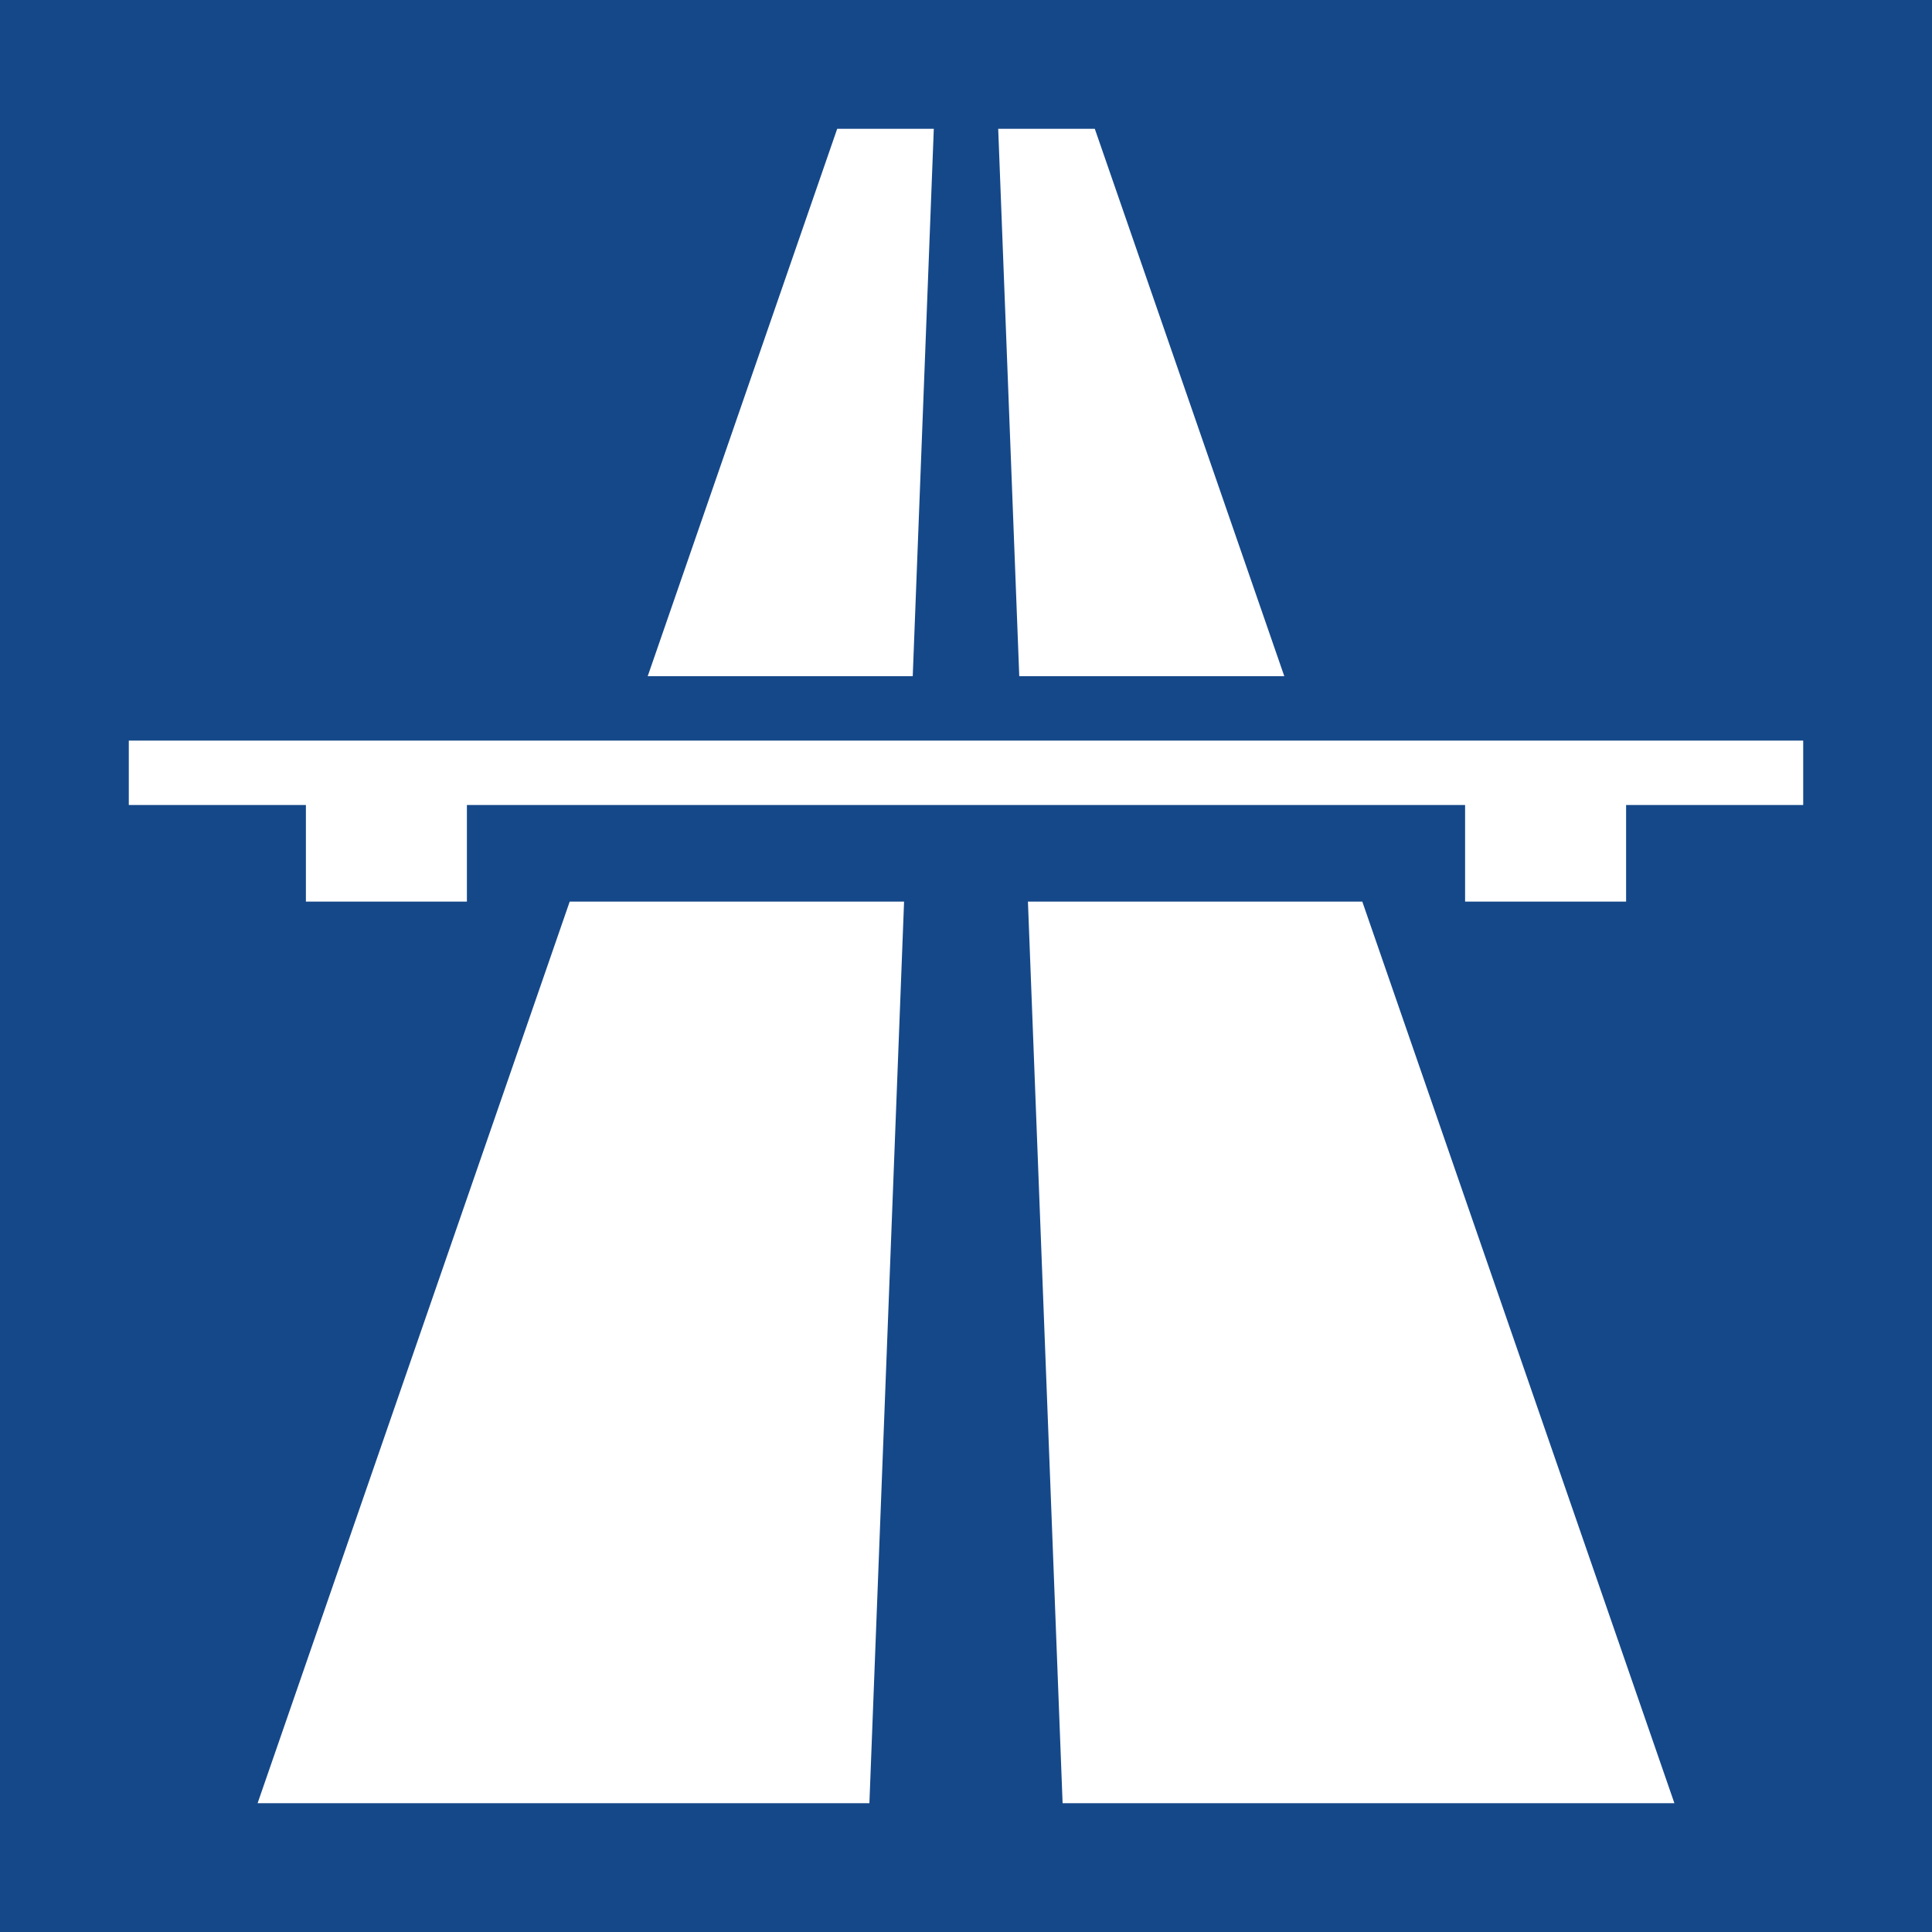 <?xml version="1.0" encoding="UTF-8" standalone="no"?>
<svg xmlns:ooo="http://xml.openoffice.org/svg/export" xmlns:dc="http://purl.org/dc/elements/1.1/" xmlns:cc="http://creativecommons.org/ns#" xmlns:rdf="http://www.w3.org/1999/02/22-rdf-syntax-ns#" xmlns:svg="http://www.w3.org/2000/svg" xmlns="http://www.w3.org/2000/svg" xmlns:sodipodi="http://sodipodi.sourceforge.net/DTD/sodipodi-0.dtd" xmlns:inkscape="http://www.inkscape.org/namespaces/inkscape" width="150" height="150" version="1.1" id="svg2" inkscape:version="0.48.1 r9760" sodipodi:docname="RWB-RWBA_Autobahn.svg">
  <defs id="defs10">
    <clipPath id="presentation_clip_path">
      <rect x="0" y="0" width="16933" height="25400" id="rect7"></rect>
    </clipPath>
    <g transform="scale(4.8828125e-4,-4.8828125e-4)" id="bullet-char-template(8211)-6">
      <path inkscape:connector-curvature="0" id="path40-59" d="m -4,459 1139,0 0,147 -1139,0 0,-147 z"></path>
    </g>
    <g transform="scale(4.8828125e-4,-4.8828125e-4)" id="bullet-char-template(8226)-35">
      <path inkscape:connector-curvature="0" id="path37-43" d="m 346,457 c -73,0 -137,26 -191,78 -54,51 -81,114 -81,188 0,73 27,136 81,188 54,52 118,78 191,78 73,0 134,-26 185,-79 51,-51 77,-114 77,-187 0,-75 -25,-137 -76,-188 -50,-52 -112,-78 -186,-78 z"></path>
    </g>
    <g transform="scale(4.8828125e-4,-4.8828125e-4)" id="bullet-char-template(9679)-38">
      <path inkscape:connector-curvature="0" id="path34-15" d="M 813,0 C 632,0 489,54 383,161 276,268 223,411 223,592 c 0,181 53,324 160,431 106,107 249,161 430,161 179,0 323,-54 432,-161 108,-107 162,-251 162,-431 0,-180 -54,-324 -162,-431 C 1136,54 992,0 813,0 z"></path>
    </g>
    <g transform="scale(4.8828125e-4,-4.8828125e-4)" id="bullet-char-template(10004)-37">
      <path inkscape:connector-curvature="0" id="path31-88" d="M 285,-33 C 182,-33 111,30 74,156 52,228 41,333 41,471 c 0,78 14,145 41,201 34,71 87,106 158,106 53,0 88,-31 106,-94 l 23,-176 c 8,-64 28,-97 59,-98 l 735,706 c 11,11 33,17 66,17 42,0 63,-15 63,-46 l 0,-122 c 0,-36 -10,-64 -30,-84 L 442,47 C 390,-6 338,-33 285,-33 z"></path>
    </g>
    <g transform="scale(4.8828125e-4,-4.8828125e-4)" id="bullet-char-template(10007)-4">
      <path inkscape:connector-curvature="0" id="path28-1" d="m 0,-2 c -7,16 -16,29 -25,39 l 381,530 c -94,256 -141,385 -141,387 0,25 13,38 40,38 9,0 21,-2 34,-5 21,4 42,12 65,25 l 27,-13 111,-251 280,301 64,-25 24,25 c 21,-10 41,-24 62,-43 C 886,937 835,863 770,784 769,783 710,716 594,584 L 774,223 c 0,-27 -21,-55 -63,-84 l 16,-20 C 717,90 699,76 672,76 641,76 570,178 457,381 L 164,-76 c -22,-34 -53,-51 -92,-51 -42,0 -63,17 -64,51 -7,9 -10,24 -10,44 0,9 1,19 2,30 z"></path>
    </g>
    <g transform="scale(4.8828125e-4,-4.8828125e-4)" id="bullet-char-template(10132)-2">
      <path inkscape:connector-curvature="0" id="path25-69" d="M 2015,739 1276,0 717,0 l 543,543 -1086,0 0,393 1086,0 -543,545 557,0 741,-742 z"></path>
    </g>
    <g transform="scale(4.8828125e-4,-4.8828125e-4)" id="bullet-char-template(10146)-6">
      <path inkscape:connector-curvature="0" id="path22-03" d="M 174,0 602,739 174,1481 1456,739 174,0 z m 1184,739 -1049,607 350,-607 699,0 z"></path>
    </g>
    <g transform="scale(4.8828125e-4,-4.8828125e-4)" id="bullet-char-template(57354)-0">
      <path inkscape:connector-curvature="0" id="path19-4" d="m 8,1128 1129,0 L 1137,0 8,0 8,1128 z"></path>
    </g>
    <g transform="scale(4.8828125e-4,-4.8828125e-4)" id="bullet-char-template(57356)-8">
      <path inkscape:connector-curvature="0" id="path16-48" d="M 580,1141 1163,571 580,0 -4,571 580,1141 z"></path>
    </g>
    <g id="g11-1" ooo:id-list="id3 id4 id5 id6 id7 id8 id9 id10 id11 id12 id13 id14 id15 id16 id17 id18 id19 id20 id21 id22 id23 id24 id25 id26 id27 id28 id29 id30 id31" ooo:slide="id1"></g>
    <clipPath id="presentation_clip_path-48">
      <rect width="16933" height="25400" x="0" y="0" id="rect7-39"></rect>
    </clipPath>
    <g transform="scale(4.8828125e-4,-4.8828125e-4)" id="bullet-char-template(8211)-99">
      <path inkscape:connector-curvature="0" d="m -4,459 1139,0 0,147 -1139,0 0,-147 z" id="path40-1"></path>
    </g>
    <g transform="scale(4.8828125e-4,-4.8828125e-4)" id="bullet-char-template(8226)-3">
      <path inkscape:connector-curvature="0" d="m 346,457 c -73,0 -137,26 -191,78 -54,51 -81,114 -81,188 0,73 27,136 81,188 54,52 118,78 191,78 73,0 134,-26 185,-79 51,-51 77,-114 77,-187 0,-75 -25,-137 -76,-188 -50,-52 -112,-78 -186,-78 z" id="path37-9"></path>
    </g>
    <g transform="scale(4.8828125e-4,-4.8828125e-4)" id="bullet-char-template(9679)-7">
      <path inkscape:connector-curvature="0" d="M 813,0 C 632,0 489,54 383,161 276,268 223,411 223,592 c 0,181 53,324 160,431 106,107 249,161 430,161 179,0 323,-54 432,-161 108,-107 162,-251 162,-431 0,-180 -54,-324 -162,-431 C 1136,54 992,0 813,0 z" id="path34-0"></path>
    </g>
    <g transform="scale(4.8828125e-4,-4.8828125e-4)" id="bullet-char-template(10004)-6">
      <path inkscape:connector-curvature="0" d="M 285,-33 C 182,-33 111,30 74,156 52,228 41,333 41,471 c 0,78 14,145 41,201 34,71 87,106 158,106 53,0 88,-31 106,-94 l 23,-176 c 8,-64 28,-97 59,-98 l 735,706 c 11,11 33,17 66,17 42,0 63,-15 63,-46 l 0,-122 c 0,-36 -10,-64 -30,-84 L 442,47 C 390,-6 338,-33 285,-33 z" id="path31-2"></path>
    </g>
    <g transform="scale(4.8828125e-4,-4.8828125e-4)" id="bullet-char-template(10007)-5">
      <path inkscape:connector-curvature="0" d="m 0,-2 c -7,16 -16,29 -25,39 l 381,530 c -94,256 -141,385 -141,387 0,25 13,38 40,38 9,0 21,-2 34,-5 21,4 42,12 65,25 l 27,-13 111,-251 280,301 64,-25 24,25 c 21,-10 41,-24 62,-43 C 886,937 835,863 770,784 769,783 710,716 594,584 L 774,223 c 0,-27 -21,-55 -63,-84 l 16,-20 C 717,90 699,76 672,76 641,76 570,178 457,381 L 164,-76 c -22,-34 -53,-51 -92,-51 -42,0 -63,17 -64,51 -7,9 -10,24 -10,44 0,9 1,19 2,30 z" id="path28-7"></path>
    </g>
    <g transform="scale(4.8828125e-4,-4.8828125e-4)" id="bullet-char-template(10132)-8">
      <path inkscape:connector-curvature="0" d="M 2015,739 1276,0 717,0 l 543,543 -1086,0 0,393 1086,0 -543,545 557,0 741,-742 z" id="path25-6"></path>
    </g>
    <g transform="scale(4.8828125e-4,-4.8828125e-4)" id="bullet-char-template(10146)-3">
      <path inkscape:connector-curvature="0" d="M 174,0 602,739 174,1481 1456,739 174,0 z m 1184,739 -1049,607 350,-607 699,0 z" id="path22-9"></path>
    </g>
    <g transform="scale(4.8828125e-4,-4.8828125e-4)" id="bullet-char-template(57354)-9">
      <path inkscape:connector-curvature="0" d="m 8,1128 1129,0 L 1137,0 8,0 8,1128 z" id="path19-70"></path>
    </g>
    <g transform="scale(4.8828125e-4,-4.8828125e-4)" id="bullet-char-template(57356)-3">
      <path inkscape:connector-curvature="0" d="M 580,1141 1163,571 580,0 -4,571 580,1141 z" id="path16-9"></path>
    </g>
    <g id="g11-0"></g>
    <clipPath id="presentation_clip_path-0">
      <rect width="25576" height="25576" x="0" y="0" id="rect7-3"></rect>
    </clipPath>
    <g id="g11-6"></g>
    <g transform="scale(4.8828125e-4,-4.8828125e-4)" id="bullet-char-template(57356)-4">
      <path inkscape:connector-curvature="0" d="M 580,1141 1163,571 580,0 -4,571 580,1141 z" id="path16-1"></path>
    </g>
    <g transform="scale(4.8828125e-4,-4.8828125e-4)" id="bullet-char-template(57354)-3">
      <path inkscape:connector-curvature="0" d="m 8,1128 1129,0 L 1137,0 8,0 8,1128 z" id="path19-7"></path>
    </g>
    <g transform="scale(4.8828125e-4,-4.8828125e-4)" id="bullet-char-template(10146)-8">
      <path inkscape:connector-curvature="0" d="M 174,0 602,739 174,1481 1456,739 174,0 z m 1184,739 -1049,607 350,-607 699,0 z" id="path22-8"></path>
    </g>
    <g transform="scale(4.8828125e-4,-4.8828125e-4)" id="bullet-char-template(10132)-3">
      <path inkscape:connector-curvature="0" d="M 2015,739 1276,0 717,0 l 543,543 -1086,0 0,393 1086,0 -543,545 557,0 741,-742 z" id="path25-8"></path>
    </g>
    <g transform="scale(4.8828125e-4,-4.8828125e-4)" id="bullet-char-template(10007)-1">
      <path inkscape:connector-curvature="0" d="m 0,-2 c -7,16 -16,29 -25,39 l 381,530 c -94,256 -141,385 -141,387 0,25 13,38 40,38 9,0 21,-2 34,-5 21,4 42,12 65,25 l 27,-13 111,-251 280,301 64,-25 24,25 c 21,-10 41,-24 62,-43 C 886,937 835,863 770,784 769,783 710,716 594,584 L 774,223 c 0,-27 -21,-55 -63,-84 l 16,-20 C 717,90 699,76 672,76 641,76 570,178 457,381 L 164,-76 c -22,-34 -53,-51 -92,-51 -42,0 -63,17 -64,51 -7,9 -10,24 -10,44 0,9 1,19 2,30 z" id="path28-5"></path>
    </g>
    <g transform="scale(4.8828125e-4,-4.8828125e-4)" id="bullet-char-template(10004)-3">
      <path inkscape:connector-curvature="0" d="M 285,-33 C 182,-33 111,30 74,156 52,228 41,333 41,471 c 0,78 14,145 41,201 34,71 87,106 158,106 53,0 88,-31 106,-94 l 23,-176 c 8,-64 28,-97 59,-98 l 735,706 c 11,11 33,17 66,17 42,0 63,-15 63,-46 l 0,-122 c 0,-36 -10,-64 -30,-84 L 442,47 C 390,-6 338,-33 285,-33 z" id="path31-5"></path>
    </g>
    <g transform="scale(4.8828125e-4,-4.8828125e-4)" id="bullet-char-template(9679)-4">
      <path inkscape:connector-curvature="0" d="M 813,0 C 632,0 489,54 383,161 276,268 223,411 223,592 c 0,181 53,324 160,431 106,107 249,161 430,161 179,0 323,-54 432,-161 108,-107 162,-251 162,-431 0,-180 -54,-324 -162,-431 C 1136,54 992,0 813,0 z" id="path34-3"></path>
    </g>
    <g transform="scale(4.8828125e-4,-4.8828125e-4)" id="bullet-char-template(8226)-6">
      <path inkscape:connector-curvature="0" d="m 346,457 c -73,0 -137,26 -191,78 -54,51 -81,114 -81,188 0,73 27,136 81,188 54,52 118,78 191,78 73,0 134,-26 185,-79 51,-51 77,-114 77,-187 0,-75 -25,-137 -76,-188 -50,-52 -112,-78 -186,-78 z" id="path37-5"></path>
    </g>
    <g transform="scale(4.8828125e-4,-4.8828125e-4)" id="bullet-char-template(8211)-9">
      <path inkscape:connector-curvature="0" d="m -4,459 1139,0 0,147 -1139,0 0,-147 z" id="path40-5"></path>
    </g>
    <clipPath id="presentation_clip_path-3">
      <rect width="16933" height="25400" x="0" y="0" id="rect7-7"></rect>
    </clipPath>
    <g transform="scale(4.8828125e-4,-4.8828125e-4)" id="bullet-char-template(8211)-3">
      <path inkscape:connector-curvature="0" id="path40-78" d="m -4,459 1139,0 0,147 -1139,0 0,-147 z"></path>
    </g>
    <g transform="scale(4.8828125e-4,-4.8828125e-4)" id="bullet-char-template(8226)-69">
      <path inkscape:connector-curvature="0" id="path37-41" d="m 346,457 c -73,0 -137,26 -191,78 -54,51 -81,114 -81,188 0,73 27,136 81,188 54,52 118,78 191,78 73,0 134,-26 185,-79 51,-51 77,-114 77,-187 0,-75 -25,-137 -76,-188 -50,-52 -112,-78 -186,-78 z"></path>
    </g>
    <g transform="scale(4.8828125e-4,-4.8828125e-4)" id="bullet-char-template(9679)-6">
      <path inkscape:connector-curvature="0" id="path34-032" d="M 813,0 C 632,0 489,54 383,161 276,268 223,411 223,592 c 0,181 53,324 160,431 106,107 249,161 430,161 179,0 323,-54 432,-161 108,-107 162,-251 162,-431 0,-180 -54,-324 -162,-431 C 1136,54 992,0 813,0 z"></path>
    </g>
    <g transform="scale(4.8828125e-4,-4.8828125e-4)" id="bullet-char-template(10004)-80">
      <path inkscape:connector-curvature="0" id="path31-4" d="M 285,-33 C 182,-33 111,30 74,156 52,228 41,333 41,471 c 0,78 14,145 41,201 34,71 87,106 158,106 53,0 88,-31 106,-94 l 23,-176 c 8,-64 28,-97 59,-98 l 735,706 c 11,11 33,17 66,17 42,0 63,-15 63,-46 l 0,-122 c 0,-36 -10,-64 -30,-84 L 442,47 C 390,-6 338,-33 285,-33 z"></path>
    </g>
    <g transform="scale(4.8828125e-4,-4.8828125e-4)" id="bullet-char-template(10007)-13">
      <path inkscape:connector-curvature="0" id="path28-84" d="m 0,-2 c -7,16 -16,29 -25,39 l 381,530 c -94,256 -141,385 -141,387 0,25 13,38 40,38 9,0 21,-2 34,-5 21,4 42,12 65,25 l 27,-13 111,-251 280,301 64,-25 24,25 c 21,-10 41,-24 62,-43 C 886,937 835,863 770,784 769,783 710,716 594,584 L 774,223 c 0,-27 -21,-55 -63,-84 l 16,-20 C 717,90 699,76 672,76 641,76 570,178 457,381 L 164,-76 c -22,-34 -53,-51 -92,-51 -42,0 -63,17 -64,51 -7,9 -10,24 -10,44 0,9 1,19 2,30 z"></path>
    </g>
    <g transform="scale(4.8828125e-4,-4.8828125e-4)" id="bullet-char-template(10132)-4">
      <path inkscape:connector-curvature="0" id="path25-7" d="M 2015,739 1276,0 717,0 l 543,543 -1086,0 0,393 1086,0 -543,545 557,0 741,-742 z"></path>
    </g>
    <g transform="scale(4.8828125e-4,-4.8828125e-4)" id="bullet-char-template(10146)-58">
      <path inkscape:connector-curvature="0" id="path22-1" d="M 174,0 602,739 174,1481 1456,739 174,0 z m 1184,739 -1049,607 350,-607 699,0 z"></path>
    </g>
    <g transform="scale(4.8828125e-4,-4.8828125e-4)" id="bullet-char-template(57354)-23">
      <path inkscape:connector-curvature="0" id="path19-65" d="m 8,1128 1129,0 L 1137,0 8,0 8,1128 z"></path>
    </g>
    <g transform="scale(4.8828125e-4,-4.8828125e-4)" id="bullet-char-template(57356)-1">
      <path inkscape:connector-curvature="0" id="path16-7" d="M 580,1141 1163,571 580,0 -4,571 580,1141 z"></path>
    </g>
    <g id="g11-99" ooo:id-list="id3 id4 id5 id6 id7 id8 id9 id10 id11 id12 id13 id14 id15 id16 id17 id18 id19 id20 id21 id22 id23 id24 id25 id26 id27 id28 id29 id30 id31 id32 id33 id34 id35 id36 id37 id38 id39 id40 id41 id42 id43 id44 id45" ooo:slide="id1"></g>
    <clipPath id="presentation_clip_path-8">
      <rect x="0" y="0" width="34351" height="12747" id="rect7-30"></rect>
    </clipPath>
    <g transform="scale(4.8828125e-4,-4.8828125e-4)" id="bullet-char-template(8211)-9-70">
      <path inkscape:connector-curvature="0" id="path40-9" d="m -4,459 1139,0 0,147 -1139,0 0,-147 z"></path>
    </g>
    <g transform="scale(4.8828125e-4,-4.8828125e-4)" id="bullet-char-template(8226)-0">
      <path inkscape:connector-curvature="0" id="path37-3" d="m 346,457 c -73,0 -137,26 -191,78 -54,51 -81,114 -81,188 0,73 27,136 81,188 54,52 118,78 191,78 73,0 134,-26 185,-79 51,-51 77,-114 77,-187 0,-75 -25,-137 -76,-188 -50,-52 -112,-78 -186,-78 z"></path>
    </g>
    <g transform="scale(4.8828125e-4,-4.8828125e-4)" id="bullet-char-template(9679)-2">
      <path inkscape:connector-curvature="0" id="path34-7" d="M 813,0 C 632,0 489,54 383,161 276,268 223,411 223,592 c 0,181 53,324 160,431 106,107 249,161 430,161 179,0 323,-54 432,-161 108,-107 162,-251 162,-431 0,-180 -54,-324 -162,-431 C 1136,54 992,0 813,0 z"></path>
    </g>
    <g transform="scale(4.8828125e-4,-4.8828125e-4)" id="bullet-char-template(10004)-7">
      <path inkscape:connector-curvature="0" id="path31-6" d="M 285,-33 C 182,-33 111,30 74,156 52,228 41,333 41,471 c 0,78 14,145 41,201 34,71 87,106 158,106 53,0 88,-31 106,-94 l 23,-176 c 8,-64 28,-97 59,-98 l 735,706 c 11,11 33,17 66,17 42,0 63,-15 63,-46 l 0,-122 c 0,-36 -10,-64 -30,-84 L 442,47 C 390,-6 338,-33 285,-33 z"></path>
    </g>
    <g transform="scale(4.8828125e-4,-4.8828125e-4)" id="bullet-char-template(10007)-6">
      <path inkscape:connector-curvature="0" id="path28-5-2" d="m 0,-2 c -7,16 -16,29 -25,39 l 381,530 c -94,256 -141,385 -141,387 0,25 13,38 40,38 9,0 21,-2 34,-5 21,4 42,12 65,25 l 27,-13 111,-251 280,301 64,-25 24,25 c 21,-10 41,-24 62,-43 C 886,937 835,863 770,784 769,783 710,716 594,584 L 774,223 c 0,-27 -21,-55 -63,-84 l 16,-20 C 717,90 699,76 672,76 641,76 570,178 457,381 L 164,-76 c -22,-34 -53,-51 -92,-51 -42,0 -63,17 -64,51 -7,9 -10,24 -10,44 0,9 1,19 2,30 z"></path>
    </g>
    <g transform="scale(4.8828125e-4,-4.8828125e-4)" id="bullet-char-template(10132)-9">
      <path inkscape:connector-curvature="0" id="path25-8-6" d="M 2015,739 1276,0 717,0 l 543,543 -1086,0 0,393 1086,0 -543,545 557,0 741,-742 z"></path>
    </g>
    <g transform="scale(4.8828125e-4,-4.8828125e-4)" id="bullet-char-template(10146)-0">
      <path inkscape:connector-curvature="0" id="path22-3" d="M 174,0 602,739 174,1481 1456,739 174,0 z m 1184,739 -1049,607 350,-607 699,0 z"></path>
    </g>
    <g transform="scale(4.8828125e-4,-4.8828125e-4)" id="bullet-char-template(57354)-9-5">
      <path inkscape:connector-curvature="0" id="path19-7-7" d="m 8,1128 1129,0 L 1137,0 8,0 8,1128 z"></path>
    </g>
    <g transform="scale(4.8828125e-4,-4.8828125e-4)" id="bullet-char-template(57356)-3-8">
      <path inkscape:connector-curvature="0" id="path16-9-6" d="M 580,1141 1163,571 580,0 -4,571 580,1141 z"></path>
    </g>
    <g id="g11-0-39" ooo:id-list="id3 id4 id5 id6 id7 id8 id9 id10 id11 id12 id13 id14 id15 id16 id17 id18" ooo:slide="id1"></g>
    <clipPath id="presentation_clip_path-3-7">
      <rect id="rect7-7-0" height="12747" width="34351" y="0" x="0"></rect>
    </clipPath>
    <g transform="scale(4.8828125e-4,-4.8828125e-4)" id="bullet-char-template(8211)-4">
      <path inkscape:connector-curvature="0" id="path40-3" d="m -4,459 1139,0 0,147 -1139,0 0,-147 z"></path>
    </g>
    <g transform="scale(4.8828125e-4,-4.8828125e-4)" id="bullet-char-template(8226)-5">
      <path inkscape:connector-curvature="0" id="path37-35" d="m 346,457 c -73,0 -137,26 -191,78 -54,51 -81,114 -81,188 0,73 27,136 81,188 54,52 118,78 191,78 73,0 134,-26 185,-79 51,-51 77,-114 77,-187 0,-75 -25,-137 -76,-188 -50,-52 -112,-78 -186,-78 z"></path>
    </g>
    <g transform="scale(4.8828125e-4,-4.8828125e-4)" id="bullet-char-template(9679)-8">
      <path inkscape:connector-curvature="0" id="path34-1" d="M 813,0 C 632,0 489,54 383,161 276,268 223,411 223,592 c 0,181 53,324 160,431 106,107 249,161 430,161 179,0 323,-54 432,-161 108,-107 162,-251 162,-431 0,-180 -54,-324 -162,-431 C 1136,54 992,0 813,0 z"></path>
    </g>
    <g transform="scale(4.8828125e-4,-4.8828125e-4)" id="bullet-char-template(10004)-8">
      <path inkscape:connector-curvature="0" id="path31-3" d="M 285,-33 C 182,-33 111,30 74,156 52,228 41,333 41,471 c 0,78 14,145 41,201 34,71 87,106 158,106 53,0 88,-31 106,-94 l 23,-176 c 8,-64 28,-97 59,-98 l 735,706 c 11,11 33,17 66,17 42,0 63,-15 63,-46 l 0,-122 c 0,-36 -10,-64 -30,-84 L 442,47 C 390,-6 338,-33 285,-33 z"></path>
    </g>
    <g transform="scale(4.8828125e-4,-4.8828125e-4)" id="bullet-char-template(10007)-7">
      <path inkscape:connector-curvature="0" id="path28-8" d="m 0,-2 c -7,16 -16,29 -25,39 l 381,530 c -94,256 -141,385 -141,387 0,25 13,38 40,38 9,0 21,-2 34,-5 21,4 42,12 65,25 l 27,-13 111,-251 280,301 64,-25 24,25 c 21,-10 41,-24 62,-43 C 886,937 835,863 770,784 769,783 710,716 594,584 L 774,223 c 0,-27 -21,-55 -63,-84 l 16,-20 C 717,90 699,76 672,76 641,76 570,178 457,381 L 164,-76 c -22,-34 -53,-51 -92,-51 -42,0 -63,17 -64,51 -7,9 -10,24 -10,44 0,9 1,19 2,30 z"></path>
    </g>
    <g transform="scale(4.8828125e-4,-4.8828125e-4)" id="bullet-char-template(10132)-1">
      <path inkscape:connector-curvature="0" id="path25-3" d="M 2015,739 1276,0 717,0 l 543,543 -1086,0 0,393 1086,0 -543,545 557,0 741,-742 z"></path>
    </g>
    <g transform="scale(4.8828125e-4,-4.8828125e-4)" id="bullet-char-template(10146)-9">
      <path inkscape:connector-curvature="0" id="path22-4" d="M 174,0 602,739 174,1481 1456,739 174,0 z m 1184,739 -1049,607 350,-607 699,0 z"></path>
    </g>
    <g transform="scale(4.8828125e-4,-4.8828125e-4)" id="bullet-char-template(57354)-2">
      <path inkscape:connector-curvature="0" id="path19-6" d="m 8,1128 1129,0 L 1137,0 8,0 8,1128 z"></path>
    </g>
    <g transform="scale(4.8828125e-4,-4.8828125e-4)" id="bullet-char-template(57356)-0">
      <path inkscape:connector-curvature="0" id="path16-3" d="M 580,1141 1163,571 580,0 -4,571 580,1141 z"></path>
    </g>
    <g id="g11-04" ooo:id-list="id3 id4 id5 id6 id7 id8 id9 id10 id11 id12 id13 id14 id15 id16 id17 id18 id19 id20 id21 id22 id23 id24 id25 id26 id27" ooo:slide="id1"></g>
    <clipPath id="presentation_clip_path-3-8">
      <rect x="0" y="0" width="34351" height="12747" id="rect7-7-4"></rect>
    </clipPath>
    <g ooo:slide="id1" ooo:id-list="id3 id4 id5 id6 id7 id8 id9 id10 id11 id12 id13 id14 id15 id16 id17 id18" id="g11-0-3"></g>
    <g id="bullet-char-template(57356)-3-7" transform="scale(4.8828125e-4,-4.8828125e-4)">
      <path inkscape:connector-curvature="0" d="M 580,1141 1163,571 580,0 -4,571 580,1141 z" id="path16-9-1"></path>
    </g>
    <g id="bullet-char-template(57354)-9-1" transform="scale(4.8828125e-4,-4.8828125e-4)">
      <path inkscape:connector-curvature="0" d="m 8,1128 1129,0 L 1137,0 8,0 8,1128 z" id="path19-7-4"></path>
    </g>
    <g id="bullet-char-template(10146)-0-5" transform="scale(4.8828125e-4,-4.8828125e-4)">
      <path inkscape:connector-curvature="0" d="M 174,0 602,739 174,1481 1456,739 174,0 z m 1184,739 -1049,607 350,-607 699,0 z" id="path22-3-8"></path>
    </g>
    <g id="bullet-char-template(10132)-9-6" transform="scale(4.8828125e-4,-4.8828125e-4)">
      <path inkscape:connector-curvature="0" d="M 2015,739 1276,0 717,0 l 543,543 -1086,0 0,393 1086,0 -543,545 557,0 741,-742 z" id="path25-8-5"></path>
    </g>
    <g id="bullet-char-template(10007)-6-2" transform="scale(4.8828125e-4,-4.8828125e-4)">
      <path inkscape:connector-curvature="0" d="m 0,-2 c -7,16 -16,29 -25,39 l 381,530 c -94,256 -141,385 -141,387 0,25 13,38 40,38 9,0 21,-2 34,-5 21,4 42,12 65,25 l 27,-13 111,-251 280,301 64,-25 24,25 c 21,-10 41,-24 62,-43 C 886,937 835,863 770,784 769,783 710,716 594,584 L 774,223 c 0,-27 -21,-55 -63,-84 l 16,-20 C 717,90 699,76 672,76 641,76 570,178 457,381 L 164,-76 c -22,-34 -53,-51 -92,-51 -42,0 -63,17 -64,51 -7,9 -10,24 -10,44 0,9 1,19 2,30 z" id="path28-5-3"></path>
    </g>
    <g id="bullet-char-template(10004)-7-1" transform="scale(4.8828125e-4,-4.8828125e-4)">
      <path inkscape:connector-curvature="0" d="M 285,-33 C 182,-33 111,30 74,156 52,228 41,333 41,471 c 0,78 14,145 41,201 34,71 87,106 158,106 53,0 88,-31 106,-94 l 23,-176 c 8,-64 28,-97 59,-98 l 735,706 c 11,11 33,17 66,17 42,0 63,-15 63,-46 l 0,-122 c 0,-36 -10,-64 -30,-84 L 442,47 C 390,-6 338,-33 285,-33 z" id="path31-6-7"></path>
    </g>
    <g id="bullet-char-template(9679)-2-9" transform="scale(4.8828125e-4,-4.8828125e-4)">
      <path inkscape:connector-curvature="0" d="M 813,0 C 632,0 489,54 383,161 276,268 223,411 223,592 c 0,181 53,324 160,431 106,107 249,161 430,161 179,0 323,-54 432,-161 108,-107 162,-251 162,-431 0,-180 -54,-324 -162,-431 C 1136,54 992,0 813,0 z" id="path34-7-9"></path>
    </g>
    <g id="bullet-char-template(8226)-0-3" transform="scale(4.8828125e-4,-4.8828125e-4)">
      <path inkscape:connector-curvature="0" d="m 346,457 c -73,0 -137,26 -191,78 -54,51 -81,114 -81,188 0,73 27,136 81,188 54,52 118,78 191,78 73,0 134,-26 185,-79 51,-51 77,-114 77,-187 0,-75 -25,-137 -76,-188 -50,-52 -112,-78 -186,-78 z" id="path37-3-9"></path>
    </g>
    <g id="bullet-char-template(8211)-9-7" transform="scale(4.8828125e-4,-4.8828125e-4)">
      <path inkscape:connector-curvature="0" d="m -4,459 1139,0 0,147 -1139,0 0,-147 z" id="path40-9-0"></path>
    </g>
    <clipPath id="presentation_clip_path-6">
      <rect id="rect7-2" height="12747" width="34351" y="0" x="0"></rect>
    </clipPath>
    <g transform="scale(4.8828125e-4,-4.8828125e-4)" id="bullet-char-template(8211)-48">
      <path inkscape:connector-curvature="0" id="path40-55" d="m -4,459 1139,0 0,147 -1139,0 0,-147 z"></path>
    </g>
    <g transform="scale(4.8828125e-4,-4.8828125e-4)" id="bullet-char-template(8226)-53">
      <path inkscape:connector-curvature="0" id="path37-0" d="m 346,457 c -73,0 -137,26 -191,78 -54,51 -81,114 -81,188 0,73 27,136 81,188 54,52 118,78 191,78 73,0 134,-26 185,-79 51,-51 77,-114 77,-187 0,-75 -25,-137 -76,-188 -50,-52 -112,-78 -186,-78 z"></path>
    </g>
    <g transform="scale(4.8828125e-4,-4.8828125e-4)" id="bullet-char-template(9679)-75">
      <path inkscape:connector-curvature="0" id="path34-6" d="M 813,0 C 632,0 489,54 383,161 276,268 223,411 223,592 c 0,181 53,324 160,431 106,107 249,161 430,161 179,0 323,-54 432,-161 108,-107 162,-251 162,-431 0,-180 -54,-324 -162,-431 C 1136,54 992,0 813,0 z"></path>
    </g>
    <g transform="scale(4.8828125e-4,-4.8828125e-4)" id="bullet-char-template(10004)-72">
      <path inkscape:connector-curvature="0" id="path31-9" d="M 285,-33 C 182,-33 111,30 74,156 52,228 41,333 41,471 c 0,78 14,145 41,201 34,71 87,106 158,106 53,0 88,-31 106,-94 l 23,-176 c 8,-64 28,-97 59,-98 l 735,706 c 11,11 33,17 66,17 42,0 63,-15 63,-46 l 0,-122 c 0,-36 -10,-64 -30,-84 L 442,47 C 390,-6 338,-33 285,-33 z"></path>
    </g>
    <g transform="scale(4.8828125e-4,-4.8828125e-4)" id="bullet-char-template(10007)-3">
      <path inkscape:connector-curvature="0" id="path28-75" d="m 0,-2 c -7,16 -16,29 -25,39 l 381,530 c -94,256 -141,385 -141,387 0,25 13,38 40,38 9,0 21,-2 34,-5 21,4 42,12 65,25 l 27,-13 111,-251 280,301 64,-25 24,25 c 21,-10 41,-24 62,-43 C 886,937 835,863 770,784 769,783 710,716 594,584 L 774,223 c 0,-27 -21,-55 -63,-84 l 16,-20 C 717,90 699,76 672,76 641,76 570,178 457,381 L 164,-76 c -22,-34 -53,-51 -92,-51 -42,0 -63,17 -64,51 -7,9 -10,24 -10,44 0,9 1,19 2,30 z"></path>
    </g>
    <g transform="scale(4.8828125e-4,-4.8828125e-4)" id="bullet-char-template(10132)-0">
      <path inkscape:connector-curvature="0" id="path25-9" d="M 2015,739 1276,0 717,0 l 543,543 -1086,0 0,393 1086,0 -543,545 557,0 741,-742 z"></path>
    </g>
    <g transform="scale(4.8828125e-4,-4.8828125e-4)" id="bullet-char-template(10146)-4">
      <path inkscape:connector-curvature="0" id="path22-0" d="M 174,0 602,739 174,1481 1456,739 174,0 z m 1184,739 -1049,607 350,-607 699,0 z"></path>
    </g>
    <g transform="scale(4.8828125e-4,-4.8828125e-4)" id="bullet-char-template(57354)-43">
      <path inkscape:connector-curvature="0" id="path19-8" d="m 8,1128 1129,0 L 1137,0 8,0 8,1128 z"></path>
    </g>
    <g transform="scale(4.8828125e-4,-4.8828125e-4)" id="bullet-char-template(57356)-4-9">
      <path inkscape:connector-curvature="0" id="path16-6" d="M 580,1141 1163,571 580,0 -4,571 580,1141 z"></path>
    </g>
    <g id="g11-4" ooo:id-list="id3 id4 id5 id6 id7 id8 id9 id10 id11 id12 id13 id14 id15 id16 id17 id18" ooo:slide="id1"></g>
    <clipPath id="presentation_clip_path-27">
      <rect width="25576" height="25576" x="0" y="0" id="rect7-3-9"></rect>
    </clipPath>
    <g transform="scale(4.8828125e-4,-4.8828125e-4)" id="bullet-char-template(8211)-8">
      <path d="m -4,459 1139,0 0,147 -1139,0 0,-147 z" id="path40-5-3" inkscape:connector-curvature="0"></path>
    </g>
    <g transform="scale(4.8828125e-4,-4.8828125e-4)" id="bullet-char-template(8226)-7">
      <path d="m 346,457 c -73,0 -137,26 -191,78 -54,51 -81,114 -81,188 0,73 27,136 81,188 54,52 118,78 191,78 73,0 134,-26 185,-79 51,-51 77,-114 77,-187 0,-75 -25,-137 -76,-188 -50,-52 -112,-78 -186,-78 z" id="path37-4" inkscape:connector-curvature="0"></path>
    </g>
    <g transform="scale(4.8828125e-4,-4.8828125e-4)" id="bullet-char-template(9679)-2-4">
      <path d="M 813,0 C 632,0 489,54 383,161 276,268 223,411 223,592 c 0,181 53,324 160,431 106,107 249,161 430,161 179,0 323,-54 432,-161 108,-107 162,-251 162,-431 0,-180 -54,-324 -162,-431 C 1136,54 992,0 813,0 z" id="path34-0-2" inkscape:connector-curvature="0"></path>
    </g>
    <g transform="scale(4.8828125e-4,-4.8828125e-4)" id="bullet-char-template(10004)-9">
      <path d="M 285,-33 C 182,-33 111,30 74,156 52,228 41,333 41,471 c 0,78 14,145 41,201 34,71 87,106 158,106 53,0 88,-31 106,-94 l 23,-176 c 8,-64 28,-97 59,-98 l 735,706 c 11,11 33,17 66,17 42,0 63,-15 63,-46 l 0,-122 c 0,-36 -10,-64 -30,-84 L 442,47 C 390,-6 338,-33 285,-33 z" id="path31-8" inkscape:connector-curvature="0"></path>
    </g>
    <g transform="scale(4.8828125e-4,-4.8828125e-4)" id="bullet-char-template(10007)-8">
      <path d="m 0,-2 c -7,16 -16,29 -25,39 l 381,530 c -94,256 -141,385 -141,387 0,25 13,38 40,38 9,0 21,-2 34,-5 21,4 42,12 65,25 l 27,-13 111,-251 280,301 64,-25 24,25 c 21,-10 41,-24 62,-43 C 886,937 835,863 770,784 769,783 710,716 594,584 L 774,223 c 0,-27 -21,-55 -63,-84 l 16,-20 C 717,90 699,76 672,76 641,76 570,178 457,381 L 164,-76 c -22,-34 -53,-51 -92,-51 -42,0 -63,17 -64,51 -7,9 -10,24 -10,44 0,9 1,19 2,30 z" id="path28-2" inkscape:connector-curvature="0"></path>
    </g>
    <g transform="scale(4.8828125e-4,-4.8828125e-4)" id="bullet-char-template(10132)-5">
      <path d="M 2015,739 1276,0 717,0 l 543,543 -1086,0 0,393 1086,0 -543,545 557,0 741,-742 z" id="path25-5" inkscape:connector-curvature="0"></path>
    </g>
    <g transform="scale(4.8828125e-4,-4.8828125e-4)" id="bullet-char-template(10146)-1">
      <path d="M 174,0 602,739 174,1481 1456,739 174,0 z m 1184,739 -1049,607 350,-607 699,0 z" id="path22-5" inkscape:connector-curvature="0"></path>
    </g>
    <g transform="scale(4.8828125e-4,-4.8828125e-4)" id="bullet-char-template(57354)-4">
      <path d="m 8,1128 1129,0 L 1137,0 8,0 8,1128 z" id="path19-9" inkscape:connector-curvature="0"></path>
    </g>
    <g transform="scale(4.8828125e-4,-4.8828125e-4)" id="bullet-char-template(57356)-77">
      <path d="M 580,1141 1163,571 580,0 -4,571 580,1141 z" id="path16-4" inkscape:connector-curvature="0"></path>
    </g>
    <g id="g11-7"></g>
    <clipPath id="presentation_clip_path-2">
      <rect width="25576" height="25576" x="0" y="0" id="rect3145"></rect>
    </clipPath>
    <g id="g3149"></g>
    <g transform="scale(4.8828125e-4,-4.8828125e-4)" id="bullet-char-template(57356)-7">
      <path d="M 580,1141 1163,571 580,0 -4,571 580,1141 z" id="path3154" inkscape:connector-curvature="0"></path>
    </g>
    <g transform="scale(4.8828125e-4,-4.8828125e-4)" id="bullet-char-template(57354)-3-0">
      <path d="m 8,1128 1129,0 L 1137,0 8,0 8,1128 z" id="path3157" inkscape:connector-curvature="0"></path>
    </g>
    <g transform="scale(4.8828125e-4,-4.8828125e-4)" id="bullet-char-template(10146)-7">
      <path d="M 174,0 602,739 174,1481 1456,739 174,0 z m 1184,739 -1049,607 350,-607 699,0 z" id="path3160" inkscape:connector-curvature="0"></path>
    </g>
    <g transform="scale(4.8828125e-4,-4.8828125e-4)" id="bullet-char-template(10132)-9-8">
      <path d="M 2015,739 1276,0 717,0 l 543,543 -1086,0 0,393 1086,0 -543,545 557,0 741,-742 z" id="path3163" inkscape:connector-curvature="0"></path>
    </g>
    <g transform="scale(4.8828125e-4,-4.8828125e-4)" id="bullet-char-template(10007)-0">
      <path d="m 0,-2 c -7,16 -16,29 -25,39 l 381,530 c -94,256 -141,385 -141,387 0,25 13,38 40,38 9,0 21,-2 34,-5 21,4 42,12 65,25 l 27,-13 111,-251 280,301 64,-25 24,25 c 21,-10 41,-24 62,-43 C 886,937 835,863 770,784 769,783 710,716 594,584 L 774,223 c 0,-27 -21,-55 -63,-84 l 16,-20 C 717,90 699,76 672,76 641,76 570,178 457,381 L 164,-76 c -22,-34 -53,-51 -92,-51 -42,0 -63,17 -64,51 -7,9 -10,24 -10,44 0,9 1,19 2,30 z" id="path3166" inkscape:connector-curvature="0"></path>
    </g>
    <g transform="scale(4.8828125e-4,-4.8828125e-4)" id="bullet-char-template(10004)-2">
      <path d="M 285,-33 C 182,-33 111,30 74,156 52,228 41,333 41,471 c 0,78 14,145 41,201 34,71 87,106 158,106 53,0 88,-31 106,-94 l 23,-176 c 8,-64 28,-97 59,-98 l 735,706 c 11,11 33,17 66,17 42,0 63,-15 63,-46 l 0,-122 c 0,-36 -10,-64 -30,-84 L 442,47 C 390,-6 338,-33 285,-33 z" id="path3169" inkscape:connector-curvature="0"></path>
    </g>
    <g transform="scale(4.8828125e-4,-4.8828125e-4)" id="bullet-char-template(9679)-3">
      <path d="M 813,0 C 632,0 489,54 383,161 276,268 223,411 223,592 c 0,181 53,324 160,431 106,107 249,161 430,161 179,0 323,-54 432,-161 108,-107 162,-251 162,-431 0,-180 -54,-324 -162,-431 C 1136,54 992,0 813,0 z" id="path3172" inkscape:connector-curvature="0"></path>
    </g>
    <g transform="scale(4.8828125e-4,-4.8828125e-4)" id="bullet-char-template(8226)-9">
      <path d="m 346,457 c -73,0 -137,26 -191,78 -54,51 -81,114 -81,188 0,73 27,136 81,188 54,52 118,78 191,78 73,0 134,-26 185,-79 51,-51 77,-114 77,-187 0,-75 -25,-137 -76,-188 -50,-52 -112,-78 -186,-78 z" id="path3175" inkscape:connector-curvature="0"></path>
    </g>
    <g transform="scale(4.8828125e-4,-4.8828125e-4)" id="bullet-char-template(8211)-9-0">
      <path d="m -4,459 1139,0 0,147 -1139,0 0,-147 z" id="path3178" inkscape:connector-curvature="0"></path>
    </g>
    <clipPath id="presentation_clip_path-7">
      <rect width="25576" height="25576" x="0" y="0" id="rect7-1"></rect>
    </clipPath>
    <g id="g11-9"></g>
    <g transform="scale(4.8828125e-4,-4.8828125e-4)" id="bullet-char-template(57356)-2">
      <path d="M 580,1141 1163,571 580,0 -4,571 580,1141 z" id="path16-3-3" inkscape:connector-curvature="0"></path>
    </g>
    <g transform="scale(4.8828125e-4,-4.8828125e-4)" id="bullet-char-template(57354)-9-6">
      <path d="m 8,1128 1129,0 L 1137,0 8,0 8,1128 z" id="path19-97" inkscape:connector-curvature="0"></path>
    </g>
    <g transform="scale(4.8828125e-4,-4.8828125e-4)" id="bullet-char-template(10146)-0-6">
      <path d="M 174,0 602,739 174,1481 1456,739 174,0 z m 1184,739 -1049,607 350,-607 699,0 z" id="path22-3-3" inkscape:connector-curvature="0"></path>
    </g>
    <g transform="scale(4.8828125e-4,-4.8828125e-4)" id="bullet-char-template(10132)-98">
      <path d="M 2015,739 1276,0 717,0 l 543,543 -1086,0 0,393 1086,0 -543,545 557,0 741,-742 z" id="path25-6-9" inkscape:connector-curvature="0"></path>
    </g>
    <g transform="scale(4.8828125e-4,-4.8828125e-4)" id="bullet-char-template(10007)-5-3">
      <path d="m 0,-2 c -7,16 -16,29 -25,39 l 381,530 c -94,256 -141,385 -141,387 0,25 13,38 40,38 9,0 21,-2 34,-5 21,4 42,12 65,25 l 27,-13 111,-251 280,301 64,-25 24,25 c 21,-10 41,-24 62,-43 C 886,937 835,863 770,784 769,783 710,716 594,584 L 774,223 c 0,-27 -21,-55 -63,-84 l 16,-20 C 717,90 699,76 672,76 641,76 570,178 457,381 L 164,-76 c -22,-34 -53,-51 -92,-51 -42,0 -63,17 -64,51 -7,9 -10,24 -10,44 0,9 1,19 2,30 z" id="path28-7-7" inkscape:connector-curvature="0"></path>
    </g>
    <g transform="scale(4.8828125e-4,-4.8828125e-4)" id="bullet-char-template(10004)-6-2">
      <path d="M 285,-33 C 182,-33 111,30 74,156 52,228 41,333 41,471 c 0,78 14,145 41,201 34,71 87,106 158,106 53,0 88,-31 106,-94 l 23,-176 c 8,-64 28,-97 59,-98 l 735,706 c 11,11 33,17 66,17 42,0 63,-15 63,-46 l 0,-122 c 0,-36 -10,-64 -30,-84 L 442,47 C 390,-6 338,-33 285,-33 z" id="path31-2-7" inkscape:connector-curvature="0"></path>
    </g>
    <g transform="scale(4.8828125e-4,-4.8828125e-4)" id="bullet-char-template(9679)-7-2">
      <path d="M 813,0 C 632,0 489,54 383,161 276,268 223,411 223,592 c 0,181 53,324 160,431 106,107 249,161 430,161 179,0 323,-54 432,-161 108,-107 162,-251 162,-431 0,-180 -54,-324 -162,-431 C 1136,54 992,0 813,0 z" id="path34-03" inkscape:connector-curvature="0"></path>
    </g>
    <g transform="scale(4.8828125e-4,-4.8828125e-4)" id="bullet-char-template(8226)-99">
      <path d="m 346,457 c -73,0 -137,26 -191,78 -54,51 -81,114 -81,188 0,73 27,136 81,188 54,52 118,78 191,78 73,0 134,-26 185,-79 51,-51 77,-114 77,-187 0,-75 -25,-137 -76,-188 -50,-52 -112,-78 -186,-78 z" id="path37-9-5" inkscape:connector-curvature="0"></path>
    </g>
    <g transform="scale(4.8828125e-4,-4.8828125e-4)" id="bullet-char-template(8211)-1">
      <path d="m -4,459 1139,0 0,147 -1139,0 0,-147 z" id="path40-7" inkscape:connector-curvature="0"></path>
    </g>
    <clipPath id="presentation_clip_path-0-0">
      <rect id="rect7-5" height="12747" width="34351" y="0" x="0"></rect>
    </clipPath>
    <g ooo:slide="id1" ooo:id-list="id3 id4 id5 id6 id7 id8 id9 id10 id11 id12 id13 id14 id15 id16 id17 id18 id19 id20 id21 id22 id23 id24 id25 id26 id27" id="g11-2"></g>
    <g id="bullet-char-template(57356)-5" transform="scale(4.8828125e-4,-4.8828125e-4)">
      <path inkscape:connector-curvature="0" d="M 580,1141 1163,571 580,0 -4,571 580,1141 z" id="path16-2"></path>
    </g>
    <g id="bullet-char-template(57354)-27" transform="scale(4.8828125e-4,-4.8828125e-4)">
      <path inkscape:connector-curvature="0" d="m 8,1128 1129,0 L 1137,0 8,0 8,1128 z" id="path19-1"></path>
    </g>
    <g id="bullet-char-template(10146)-5" transform="scale(4.8828125e-4,-4.8828125e-4)">
      <path inkscape:connector-curvature="0" d="M 174,0 602,739 174,1481 1456,739 174,0 z m 1184,739 -1049,607 350,-607 699,0 z" id="path22-2"></path>
    </g>
    <g id="bullet-char-template(10132)-11" transform="scale(4.8828125e-4,-4.8828125e-4)">
      <path inkscape:connector-curvature="0" d="M 2015,739 1276,0 717,0 l 543,543 -1086,0 0,393 1086,0 -543,545 557,0 741,-742 z" id="path25-0"></path>
    </g>
    <g id="bullet-char-template(10007)-1-9" transform="scale(4.8828125e-4,-4.8828125e-4)">
      <path inkscape:connector-curvature="0" d="m 0,-2 c -7,16 -16,29 -25,39 l 381,530 c -94,256 -141,385 -141,387 0,25 13,38 40,38 9,0 21,-2 34,-5 21,4 42,12 65,25 l 27,-13 111,-251 280,301 64,-25 24,25 c 21,-10 41,-24 62,-43 C 886,937 835,863 770,784 769,783 710,716 594,584 L 774,223 c 0,-27 -21,-55 -63,-84 l 16,-20 C 717,90 699,76 672,76 641,76 570,178 457,381 L 164,-76 c -22,-34 -53,-51 -92,-51 -42,0 -63,17 -64,51 -7,9 -10,24 -10,44 0,9 1,19 2,30 z" id="path28-87"></path>
    </g>
    <g id="bullet-char-template(10004)-60" transform="scale(4.8828125e-4,-4.8828125e-4)">
      <path inkscape:connector-curvature="0" d="M 285,-33 C 182,-33 111,30 74,156 52,228 41,333 41,471 c 0,78 14,145 41,201 34,71 87,106 158,106 53,0 88,-31 106,-94 l 23,-176 c 8,-64 28,-97 59,-98 l 735,706 c 11,11 33,17 66,17 42,0 63,-15 63,-46 l 0,-122 c 0,-36 -10,-64 -30,-84 L 442,47 C 390,-6 338,-33 285,-33 z" id="path31-0"></path>
    </g>
    <g id="bullet-char-template(9679)-9" transform="scale(4.8828125e-4,-4.8828125e-4)">
      <path inkscape:connector-curvature="0" d="M 813,0 C 632,0 489,54 383,161 276,268 223,411 223,592 c 0,181 53,324 160,431 106,107 249,161 430,161 179,0 323,-54 432,-161 108,-107 162,-251 162,-431 0,-180 -54,-324 -162,-431 C 1136,54 992,0 813,0 z" id="path34-5"></path>
    </g>
    <g id="bullet-char-template(8226)-6-3" transform="scale(4.8828125e-4,-4.8828125e-4)">
      <path inkscape:connector-curvature="0" d="m 346,457 c -73,0 -137,26 -191,78 -54,51 -81,114 -81,188 0,73 27,136 81,188 54,52 118,78 191,78 73,0 134,-26 185,-79 51,-51 77,-114 77,-187 0,-75 -25,-137 -76,-188 -50,-52 -112,-78 -186,-78 z" id="path37-2"></path>
    </g>
    <g id="bullet-char-template(8211)-85" transform="scale(4.8828125e-4,-4.8828125e-4)">
      <path inkscape:connector-curvature="0" d="m -4,459 1139,0 0,147 -1139,0 0,-147 z" id="path40-94"></path>
    </g>
    <clipPath id="presentation_clip_path-4">
      <rect id="rect7-8" height="25400" width="16933" y="0" x="0"></rect>
    </clipPath>
    <g id="g11-5"></g>
    <g transform="scale(4.8828125e-4,-4.8828125e-4)" id="bullet-char-template(57356)-27">
      <path inkscape:connector-curvature="0" d="M 580,1141 1163,571 580,0 -4,571 580,1141 z" id="path16-37"></path>
    </g>
    <g transform="scale(4.8828125e-4,-4.8828125e-4)" id="bullet-char-template(57354)-90">
      <path inkscape:connector-curvature="0" d="m 8,1128 1129,0 L 1137,0 8,0 8,1128 z" id="path19-2"></path>
    </g>
    <g transform="scale(4.8828125e-4,-4.8828125e-4)" id="bullet-char-template(10146)-39">
      <path inkscape:connector-curvature="0" d="M 174,0 602,739 174,1481 1456,739 174,0 z m 1184,739 -1049,607 350,-607 699,0 z" id="path22-97"></path>
    </g>
    <g transform="scale(4.8828125e-4,-4.8828125e-4)" id="bullet-char-template(10132)-03">
      <path inkscape:connector-curvature="0" d="M 2015,739 1276,0 717,0 l 543,543 -1086,0 0,393 1086,0 -543,545 557,0 741,-742 z" id="path25-98"></path>
    </g>
    <g transform="scale(4.8828125e-4,-4.8828125e-4)" id="bullet-char-template(10007)-65">
      <path inkscape:connector-curvature="0" d="m 0,-2 c -7,16 -16,29 -25,39 l 381,530 c -94,256 -141,385 -141,387 0,25 13,38 40,38 9,0 21,-2 34,-5 21,4 42,12 65,25 l 27,-13 111,-251 280,301 64,-25 24,25 c 21,-10 41,-24 62,-43 C 886,937 835,863 770,784 769,783 710,716 594,584 L 774,223 c 0,-27 -21,-55 -63,-84 l 16,-20 C 717,90 699,76 672,76 641,76 570,178 457,381 L 164,-76 c -22,-34 -53,-51 -92,-51 -42,0 -63,17 -64,51 -7,9 -10,24 -10,44 0,9 1,19 2,30 z" id="path28-76"></path>
    </g>
    <g transform="scale(4.8828125e-4,-4.8828125e-4)" id="bullet-char-template(10004)-27">
      <path inkscape:connector-curvature="0" d="M 285,-33 C 182,-33 111,30 74,156 52,228 41,333 41,471 c 0,78 14,145 41,201 34,71 87,106 158,106 53,0 88,-31 106,-94 l 23,-176 c 8,-64 28,-97 59,-98 l 735,706 c 11,11 33,17 66,17 42,0 63,-15 63,-46 l 0,-122 c 0,-36 -10,-64 -30,-84 L 442,47 C 390,-6 338,-33 285,-33 z" id="path31-03"></path>
    </g>
    <g transform="scale(4.8828125e-4,-4.8828125e-4)" id="bullet-char-template(9679)-99">
      <path inkscape:connector-curvature="0" d="M 813,0 C 632,0 489,54 383,161 276,268 223,411 223,592 c 0,181 53,324 160,431 106,107 249,161 430,161 179,0 323,-54 432,-161 108,-107 162,-251 162,-431 0,-180 -54,-324 -162,-431 C 1136,54 992,0 813,0 z" id="path34-9"></path>
    </g>
    <g transform="scale(4.8828125e-4,-4.8828125e-4)" id="bullet-char-template(8226)-1">
      <path inkscape:connector-curvature="0" d="m 346,457 c -73,0 -137,26 -191,78 -54,51 -81,114 -81,188 0,73 27,136 81,188 54,52 118,78 191,78 73,0 134,-26 185,-79 51,-51 77,-114 77,-187 0,-75 -25,-137 -76,-188 -50,-52 -112,-78 -186,-78 z" id="path37-7"></path>
    </g>
    <g transform="scale(4.8828125e-4,-4.8828125e-4)" id="bullet-char-template(8211)-2">
      <path inkscape:connector-curvature="0" d="m -4,459 1139,0 0,147 -1139,0 0,-147 z" id="path40-36"></path>
    </g>
    <clipPath id="presentation_clip_path-81">
      <rect id="rect7-4" height="25400" width="16933" y="0" x="0"></rect>
    </clipPath>
    <g ooo:slide="id1" ooo:id-list="id3 id4 id5 id6 id7 id8 id9 id10 id11 id12 id13 id14 id15 id16 id17 id18 id19 id20 id21 id22 id23 id24 id25 id26 id27 id28 id29 id30 id31 id32 id33 id34 id35 id36 id37 id38" id="g11"></g>
    <g id="bullet-char-template(57356)" transform="scale(4.8828125e-4,-4.8828125e-4)">
      <path d="M 580,1141 1163,571 580,0 -4,571 580,1141 z" id="path16" inkscape:connector-curvature="0"></path>
    </g>
    <g id="bullet-char-template(57354)" transform="scale(4.8828125e-4,-4.8828125e-4)">
      <path d="m 8,1128 1129,0 L 1137,0 8,0 8,1128 z" id="path19" inkscape:connector-curvature="0"></path>
    </g>
    <g id="bullet-char-template(10146)" transform="scale(4.8828125e-4,-4.8828125e-4)">
      <path d="M 174,0 602,739 174,1481 1456,739 174,0 z m 1184,739 -1049,607 350,-607 699,0 z" id="path22" inkscape:connector-curvature="0"></path>
    </g>
    <g id="bullet-char-template(10132)" transform="scale(4.8828125e-4,-4.8828125e-4)">
      <path d="M 2015,739 1276,0 717,0 l 543,543 -1086,0 0,393 1086,0 -543,545 557,0 741,-742 z" id="path25" inkscape:connector-curvature="0"></path>
    </g>
    <g id="bullet-char-template(10007)" transform="scale(4.8828125e-4,-4.8828125e-4)">
      <path d="m 0,-2 c -7,16 -16,29 -25,39 l 381,530 c -94,256 -141,385 -141,387 0,25 13,38 40,38 9,0 21,-2 34,-5 21,4 42,12 65,25 l 27,-13 111,-251 280,301 64,-25 24,25 c 21,-10 41,-24 62,-43 C 886,937 835,863 770,784 769,783 710,716 594,584 L 774,223 c 0,-27 -21,-55 -63,-84 l 16,-20 C 717,90 699,76 672,76 641,76 570,178 457,381 L 164,-76 c -22,-34 -53,-51 -92,-51 -42,0 -63,17 -64,51 -7,9 -10,24 -10,44 0,9 1,19 2,30 z" id="path28" inkscape:connector-curvature="0"></path>
    </g>
    <g id="bullet-char-template(10004)" transform="scale(4.8828125e-4,-4.8828125e-4)">
      <path d="M 285,-33 C 182,-33 111,30 74,156 52,228 41,333 41,471 c 0,78 14,145 41,201 34,71 87,106 158,106 53,0 88,-31 106,-94 l 23,-176 c 8,-64 28,-97 59,-98 l 735,706 c 11,11 33,17 66,17 42,0 63,-15 63,-46 l 0,-122 c 0,-36 -10,-64 -30,-84 L 442,47 C 390,-6 338,-33 285,-33 z" id="path31" inkscape:connector-curvature="0"></path>
    </g>
    <g id="bullet-char-template(9679)" transform="scale(4.8828125e-4,-4.8828125e-4)">
      <path d="M 813,0 C 632,0 489,54 383,161 276,268 223,411 223,592 c 0,181 53,324 160,431 106,107 249,161 430,161 179,0 323,-54 432,-161 108,-107 162,-251 162,-431 0,-180 -54,-324 -162,-431 C 1136,54 992,0 813,0 z" id="path34" inkscape:connector-curvature="0"></path>
    </g>
    <g id="bullet-char-template(8226)" transform="scale(4.8828125e-4,-4.8828125e-4)">
      <path d="m 346,457 c -73,0 -137,26 -191,78 -54,51 -81,114 -81,188 0,73 27,136 81,188 54,52 118,78 191,78 73,0 134,-26 185,-79 51,-51 77,-114 77,-187 0,-75 -25,-137 -76,-188 -50,-52 -112,-78 -186,-78 z" id="path37" inkscape:connector-curvature="0"></path>
    </g>
    <g id="bullet-char-template(8211)" transform="scale(4.8828125e-4,-4.8828125e-4)">
      <path d="m -4,459 1139,0 0,147 -1139,0 0,-147 z" id="path40" inkscape:connector-curvature="0"></path>
    </g>
  </defs>
  <path fill="#003399" fill-rule="evenodd" stroke="none" d="M0 150L0 0L150 0L150 150L0 150Z" id="path4" style="fill:#154889;fill-opacity:1"></path>
  <path fill="white" fill-rule="evenodd" stroke="none" d="M20 140L44.231 70L70.192 70L67.5 140L20 140Z   M82.5 140L79.808 70L105.769 70L130 140L82.5 140Z   M23.75 70L23.75 62.5L10 62.5L10 57.5L140 57.5L140 62.5L126.25 62.5L126.25 70L113.75 70L113.75 62.5L36.25 62.5L36.25 70L23.75 70Z   M50.288 52.5L65 10L72.5 10L70.865 52.5L50.288 52.5Z   M79.135 52.5L77.5 10L85 10L99.712 52.5L79.135 52.5Z" id="path6"></path>
</svg>
